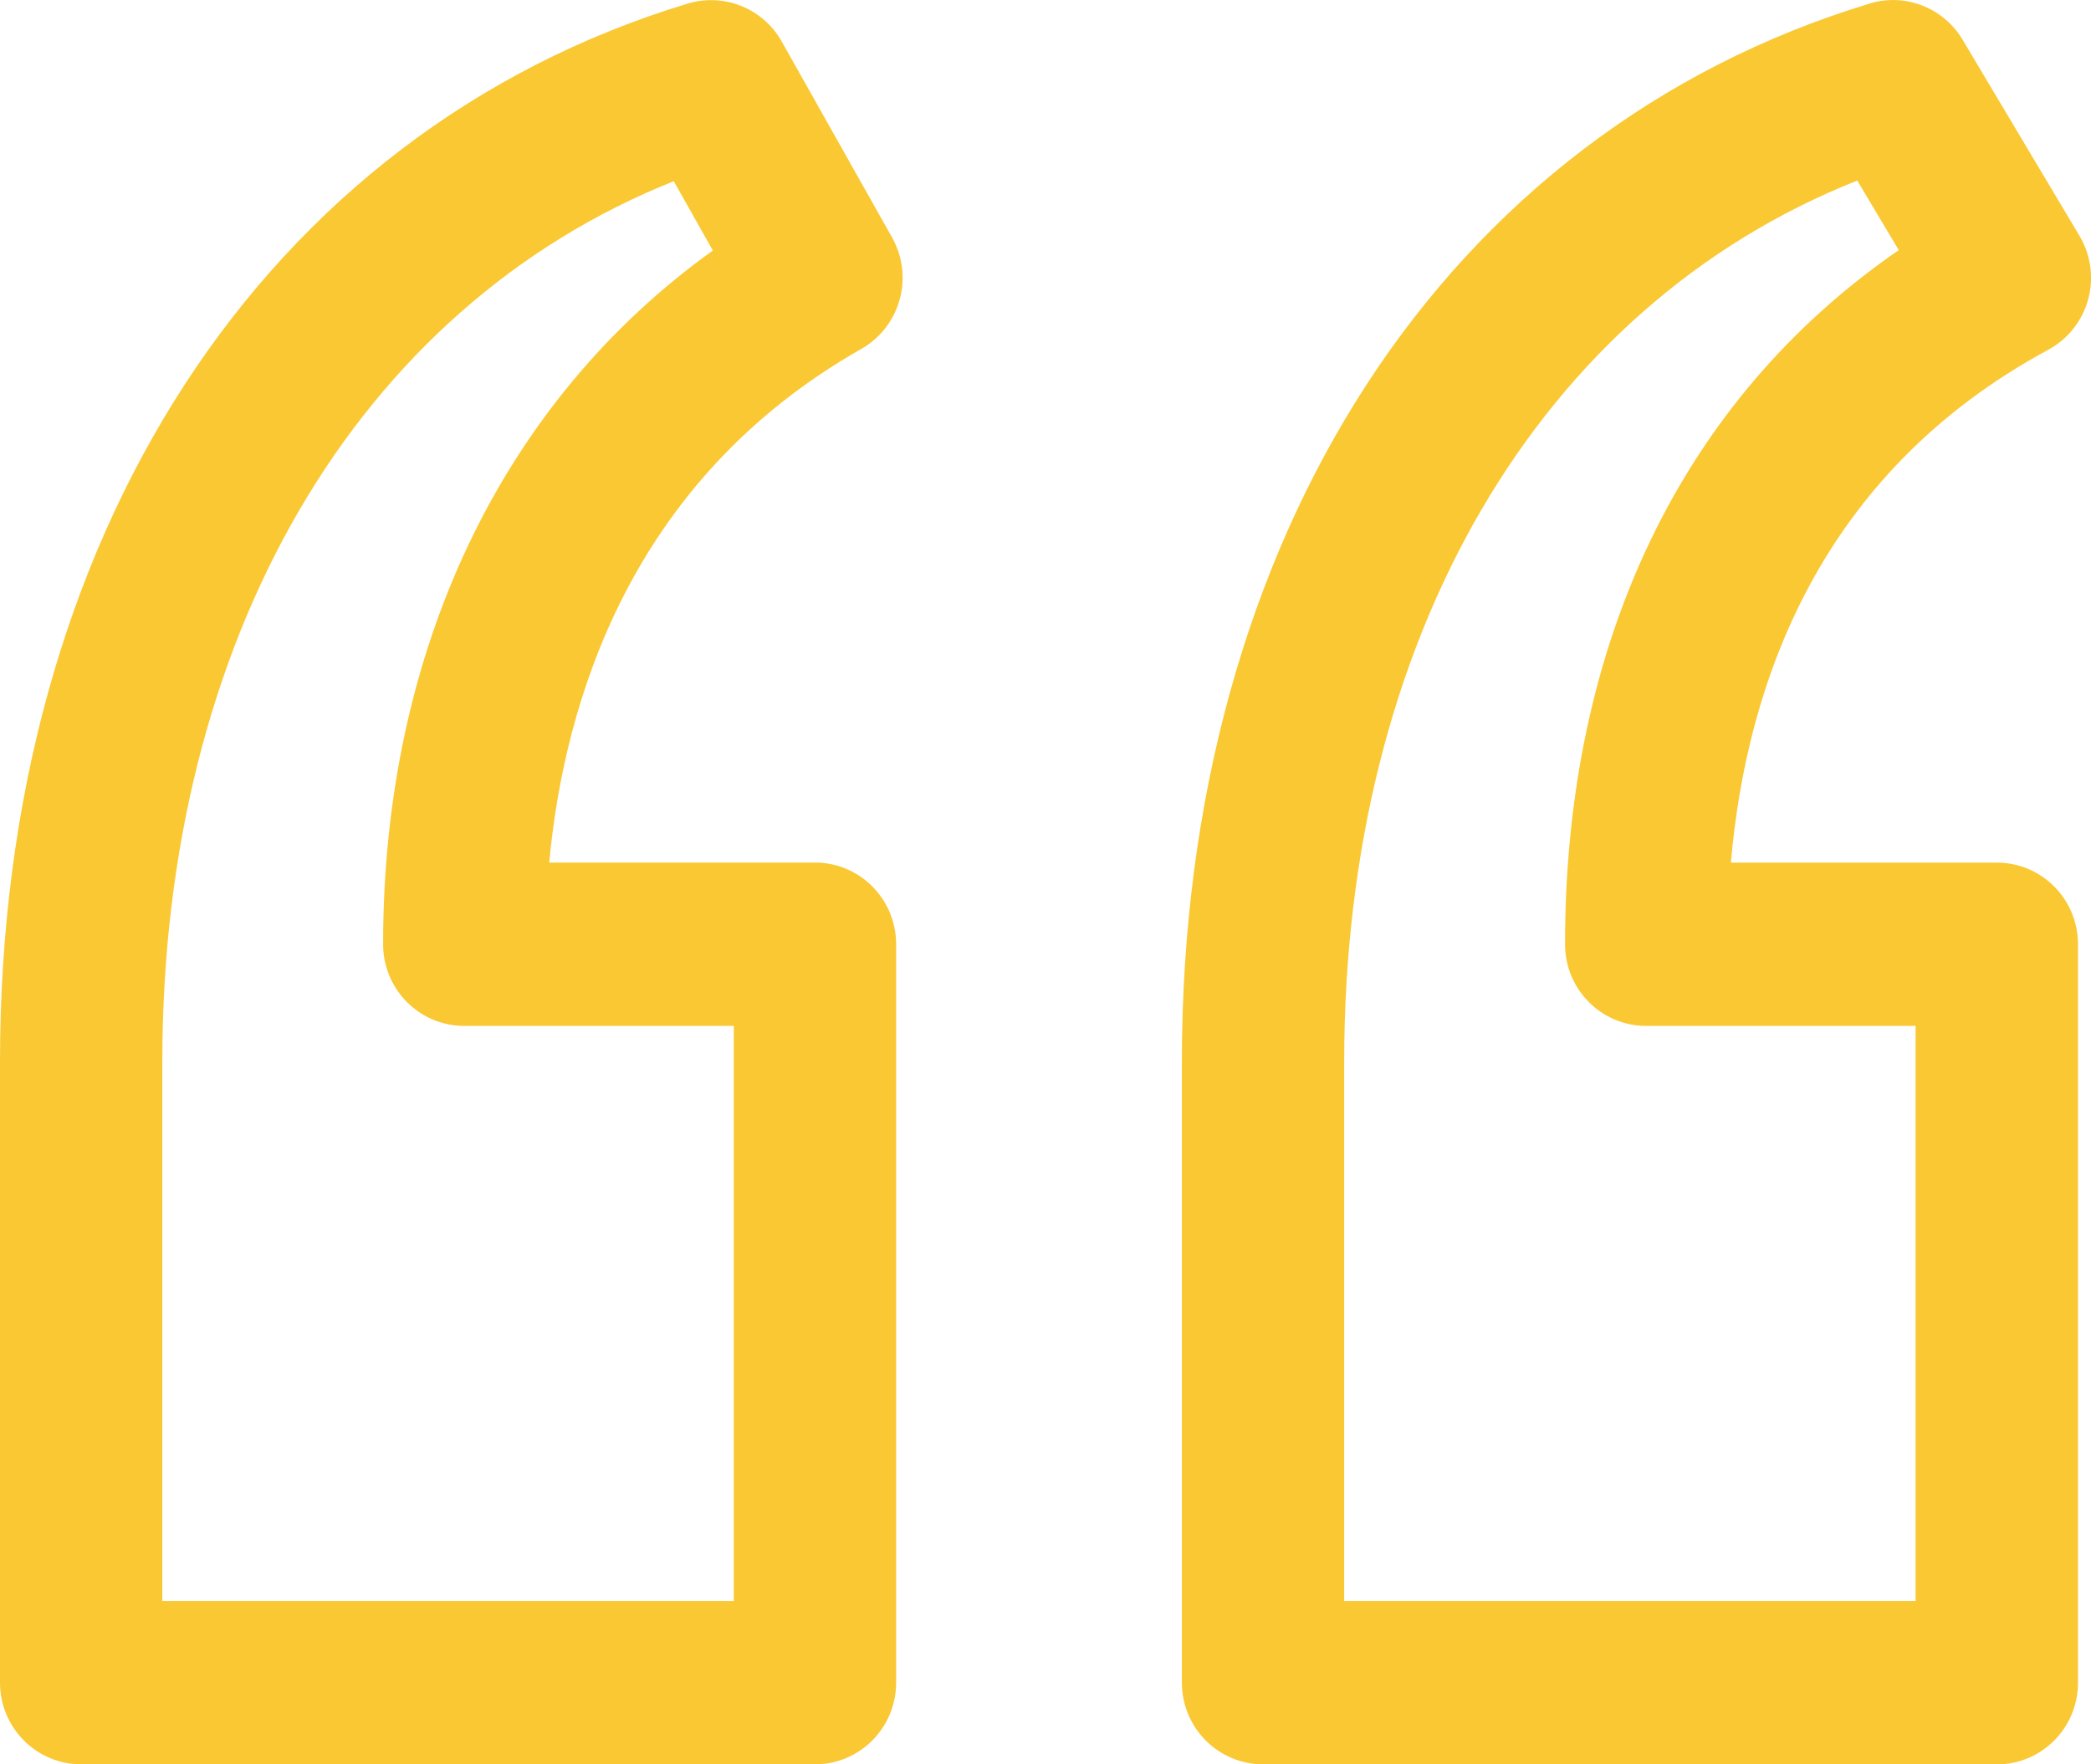 <svg width="32" height="27" xmlns="http://www.w3.org/2000/svg"><path d="M2.484 24.5h8.746v-8.8H7.105c-.686 0-1.242-.559-1.242-1.25 0-4.506 1.823-8.305 5.046-10.616l-.598-1.061C5.458 4.712 2.484 9.779 2.484 16.25v8.25zM12.472 27H1.242C.556 27 0 26.44 0 25.75v-9.5C0 8.23 4.033 2.023 10.524.055c.555-.167 1.153.072 1.439.58L13.652 3.634c.162.289.205.631.116.95-.088.32-.299.592-.586.755-3.547 2.013-4.549 5.417-4.777 7.861h4.067c.686 0 1.242.56 1.242 1.25v11.3c0 .69-.556 1.25-1.242 1.25zm8.099-2.5h8.745v-8.8h-4.123c-.687 0-1.242-.559-1.242-1.25 0-4.627 1.802-8.348 5.107-10.622l-.635-1.065C23.554 4.695 20.571 9.769 20.571 16.25v8.25zM30.558 27h-11.229c-.686 0-1.242-.56-1.242-1.25v-9.5c0-8.02 4.033-14.227 10.524-16.195.541-.168 1.131.061 1.424.553l1.788 3c.175.293.224.646.133.975-.09.33-.311.608-.611.77-3.506 1.893-4.618 5.112-4.856 7.848h4.07c.687 0 1.242.56 1.242 1.25v11.3c0 .69-.555 1.25-1.242 1.25z" fill="#FAC832" fill-rule="evenodd"/></svg>